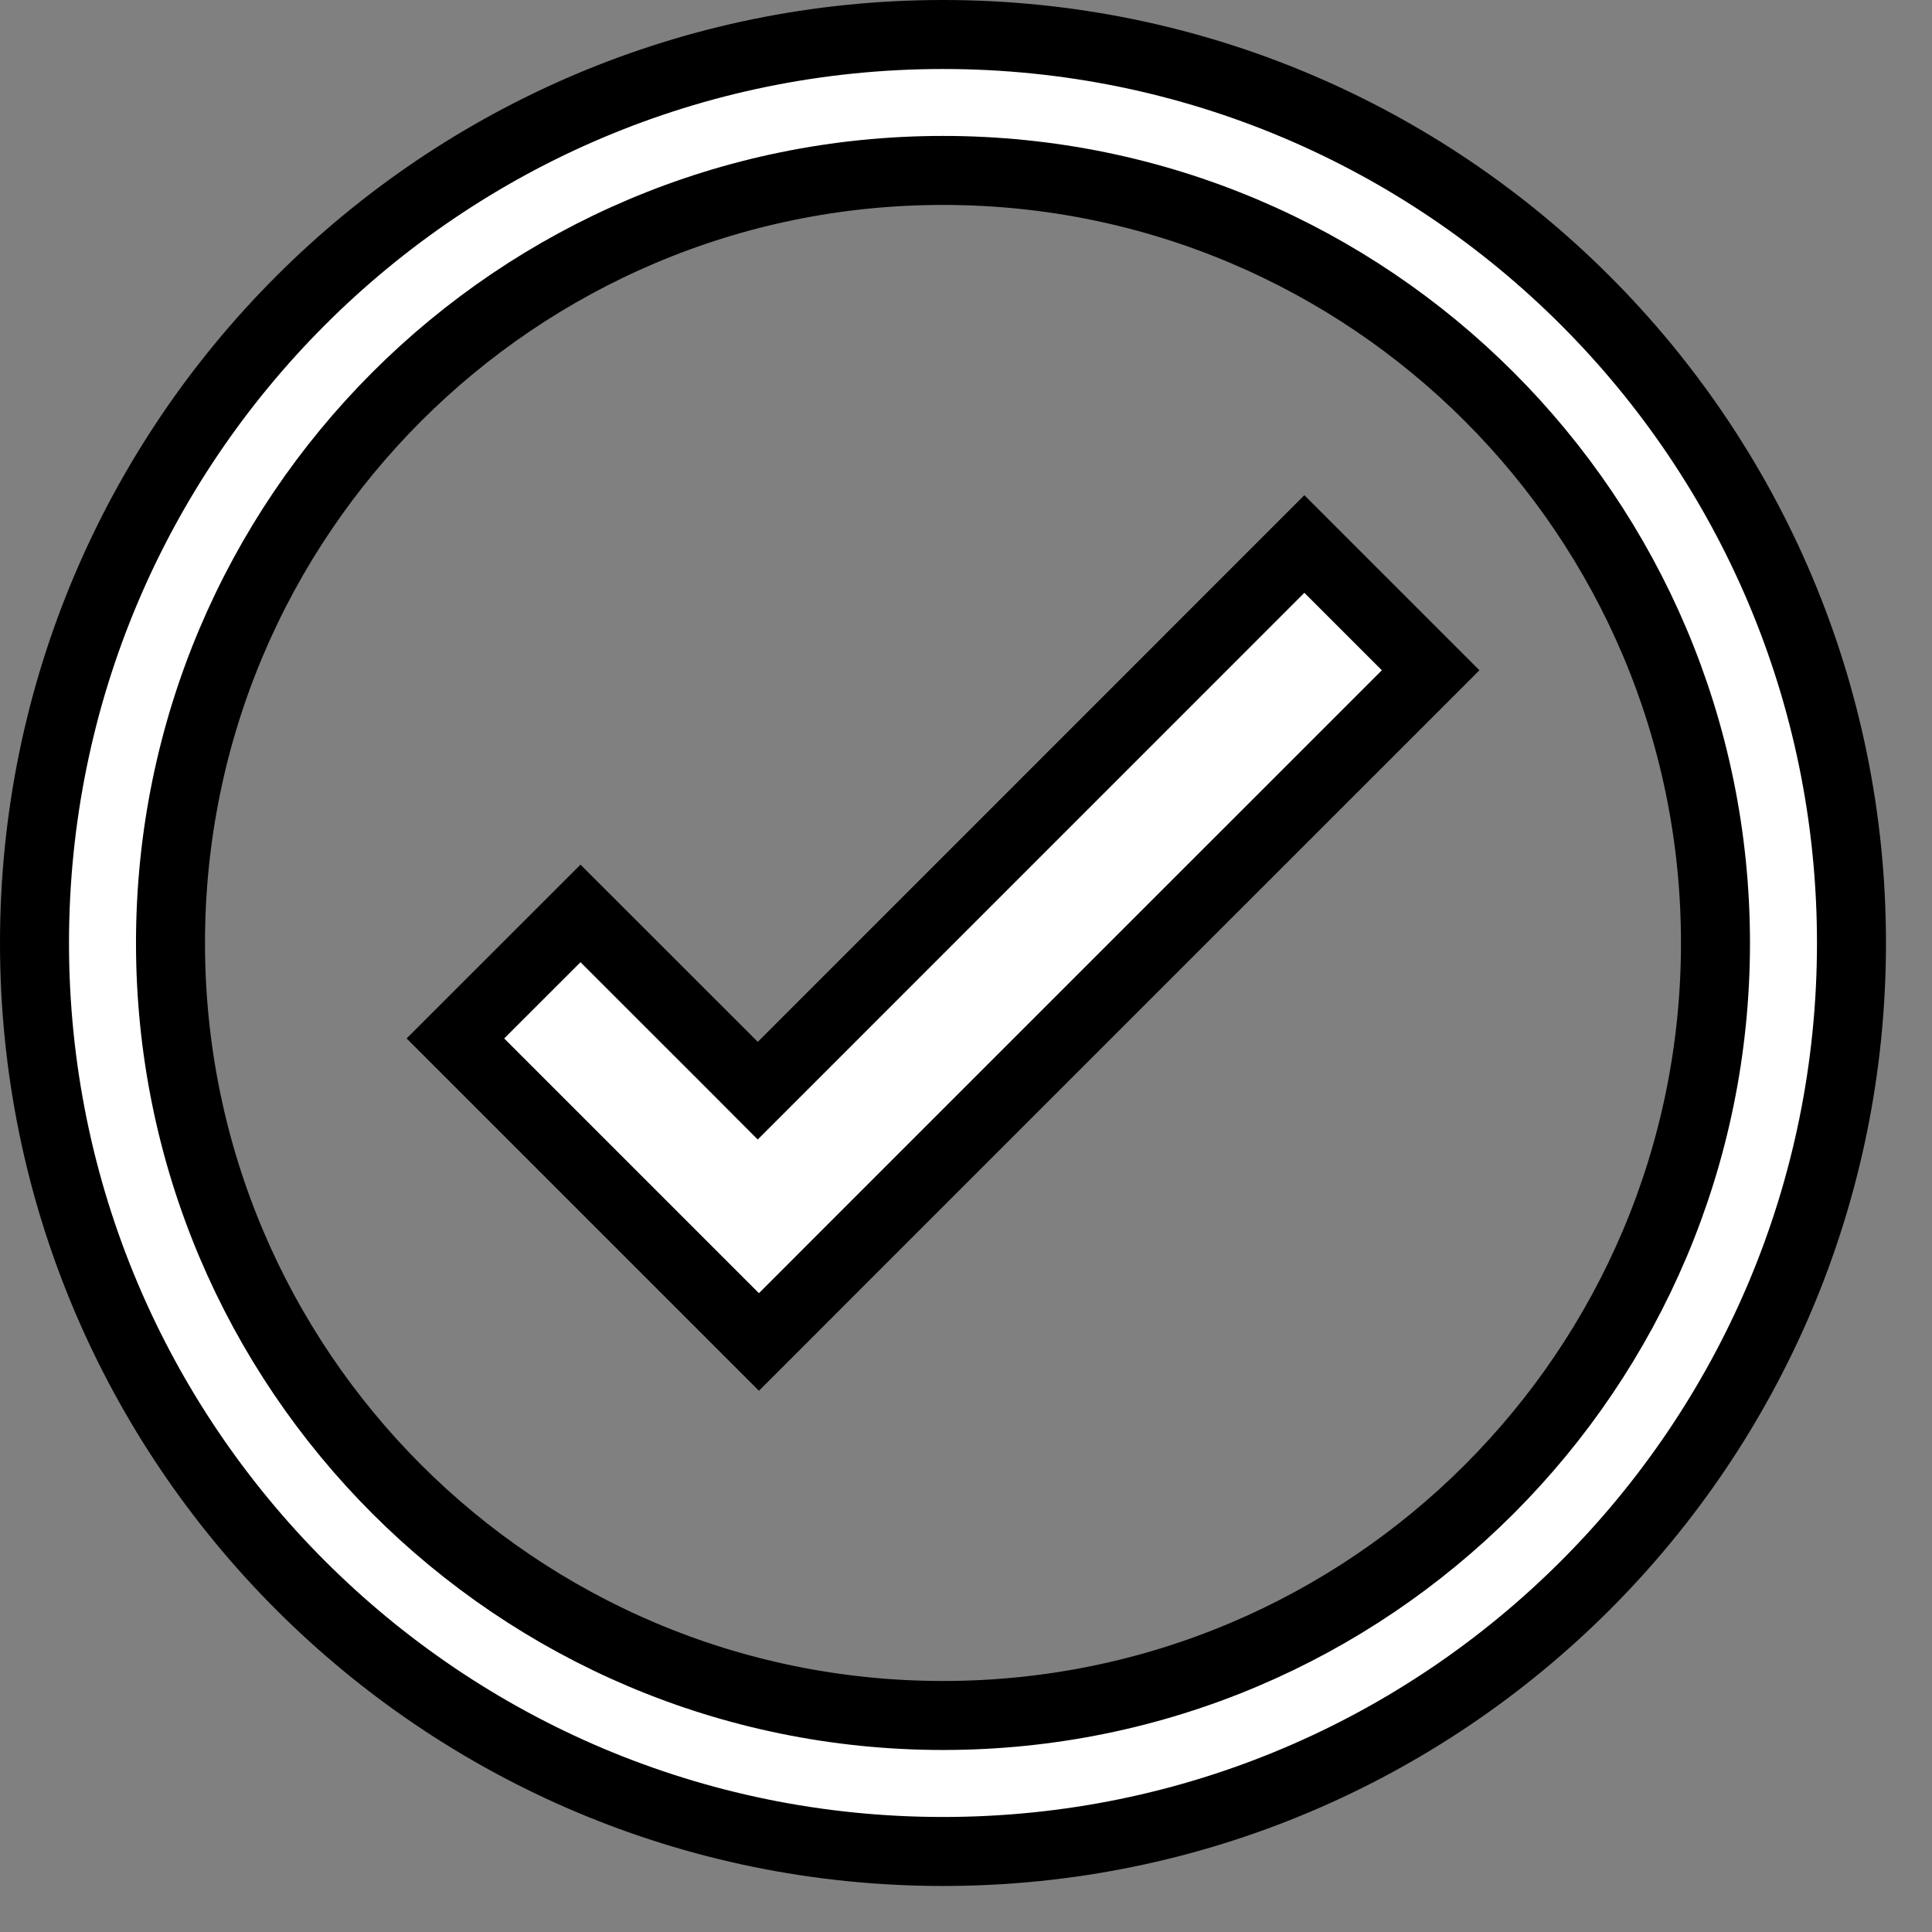 <svg width="28" height="28" viewBox="0 0 28 28" fill="none" xmlns="http://www.w3.org/2000/svg">
<rect x="0" y="0" width="28" height="28" fill="#808080" stroke="none"/>
<path d="M10.999 19.449L8.815 17.265L6.6 15.05L8.413 13.238L10.629 15.453L10.982 15.807L11.336 15.453L18.904 7.884L20.734 9.714L13.165 17.282L13.165 17.282L10.999 19.449ZM0.5 13.667C0.5 6.395 6.395 0.5 13.667 0.5C20.938 0.5 26.833 6.395 26.833 13.667C26.833 20.938 20.938 26.833 13.667 26.833C6.395 26.833 0.5 20.938 0.5 13.667ZM24.862 13.667C24.862 7.484 19.851 2.47 13.667 2.47C7.482 2.47 2.471 7.484 2.471 13.667C2.471 19.849 7.483 24.862 13.667 24.862C19.851 24.862 24.862 19.849 24.862 13.667Z" fill="white" stroke="black"/>
</svg>
